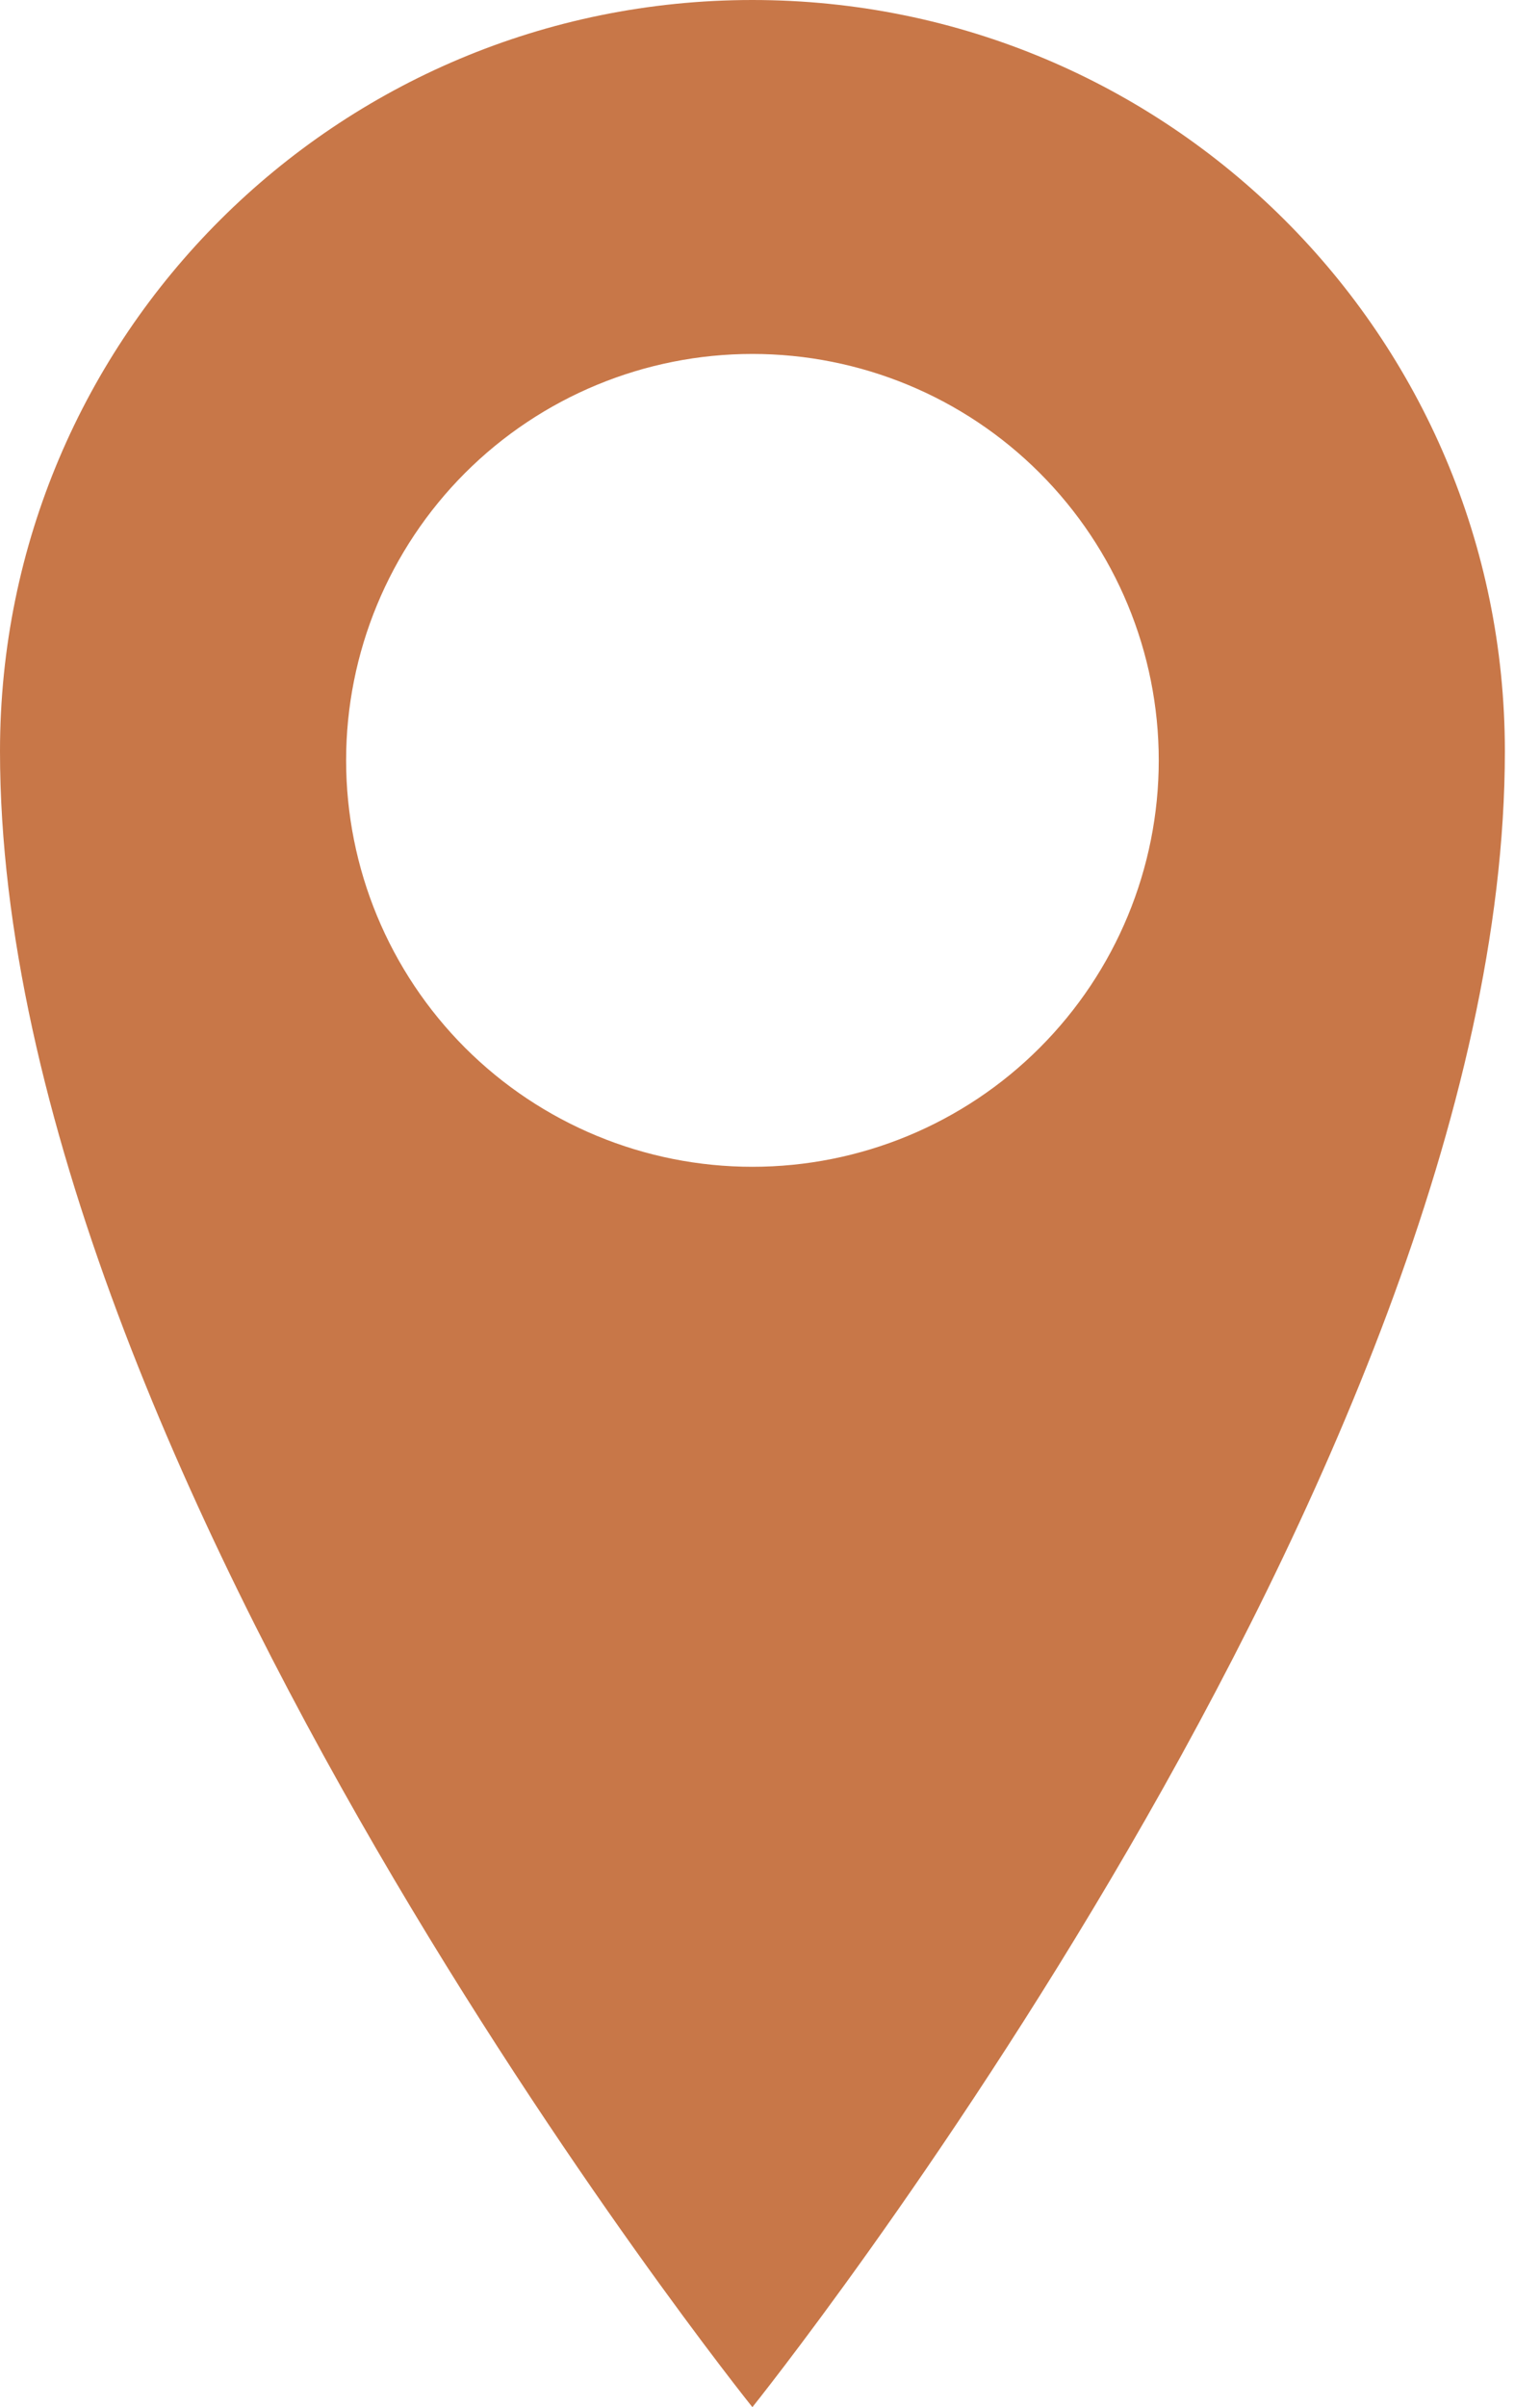 <svg width="16" height="25" viewBox="0 0 16 25" fill="none" xmlns="http://www.w3.org/2000/svg">
<path d="M7.817 0C3.499 0 0 3.485 0 7.802C0 15.266 7.817 25 7.817 25C7.817 25 15.635 15.264 15.635 7.802C15.635 3.487 12.136 0 7.817 0ZM7.817 12.118C6.698 12.118 5.624 11.674 4.832 10.882C4.041 10.09 3.596 9.017 3.596 7.897C3.596 6.778 4.041 5.704 4.832 4.912C5.624 4.12 6.698 3.676 7.817 3.676C8.937 3.676 10.011 4.12 10.802 4.912C11.594 5.704 12.039 6.778 12.039 7.897C12.039 9.017 11.594 10.09 10.802 10.882C10.011 11.674 8.937 12.118 7.817 12.118Z" fill="#C87748"/>
</svg>
